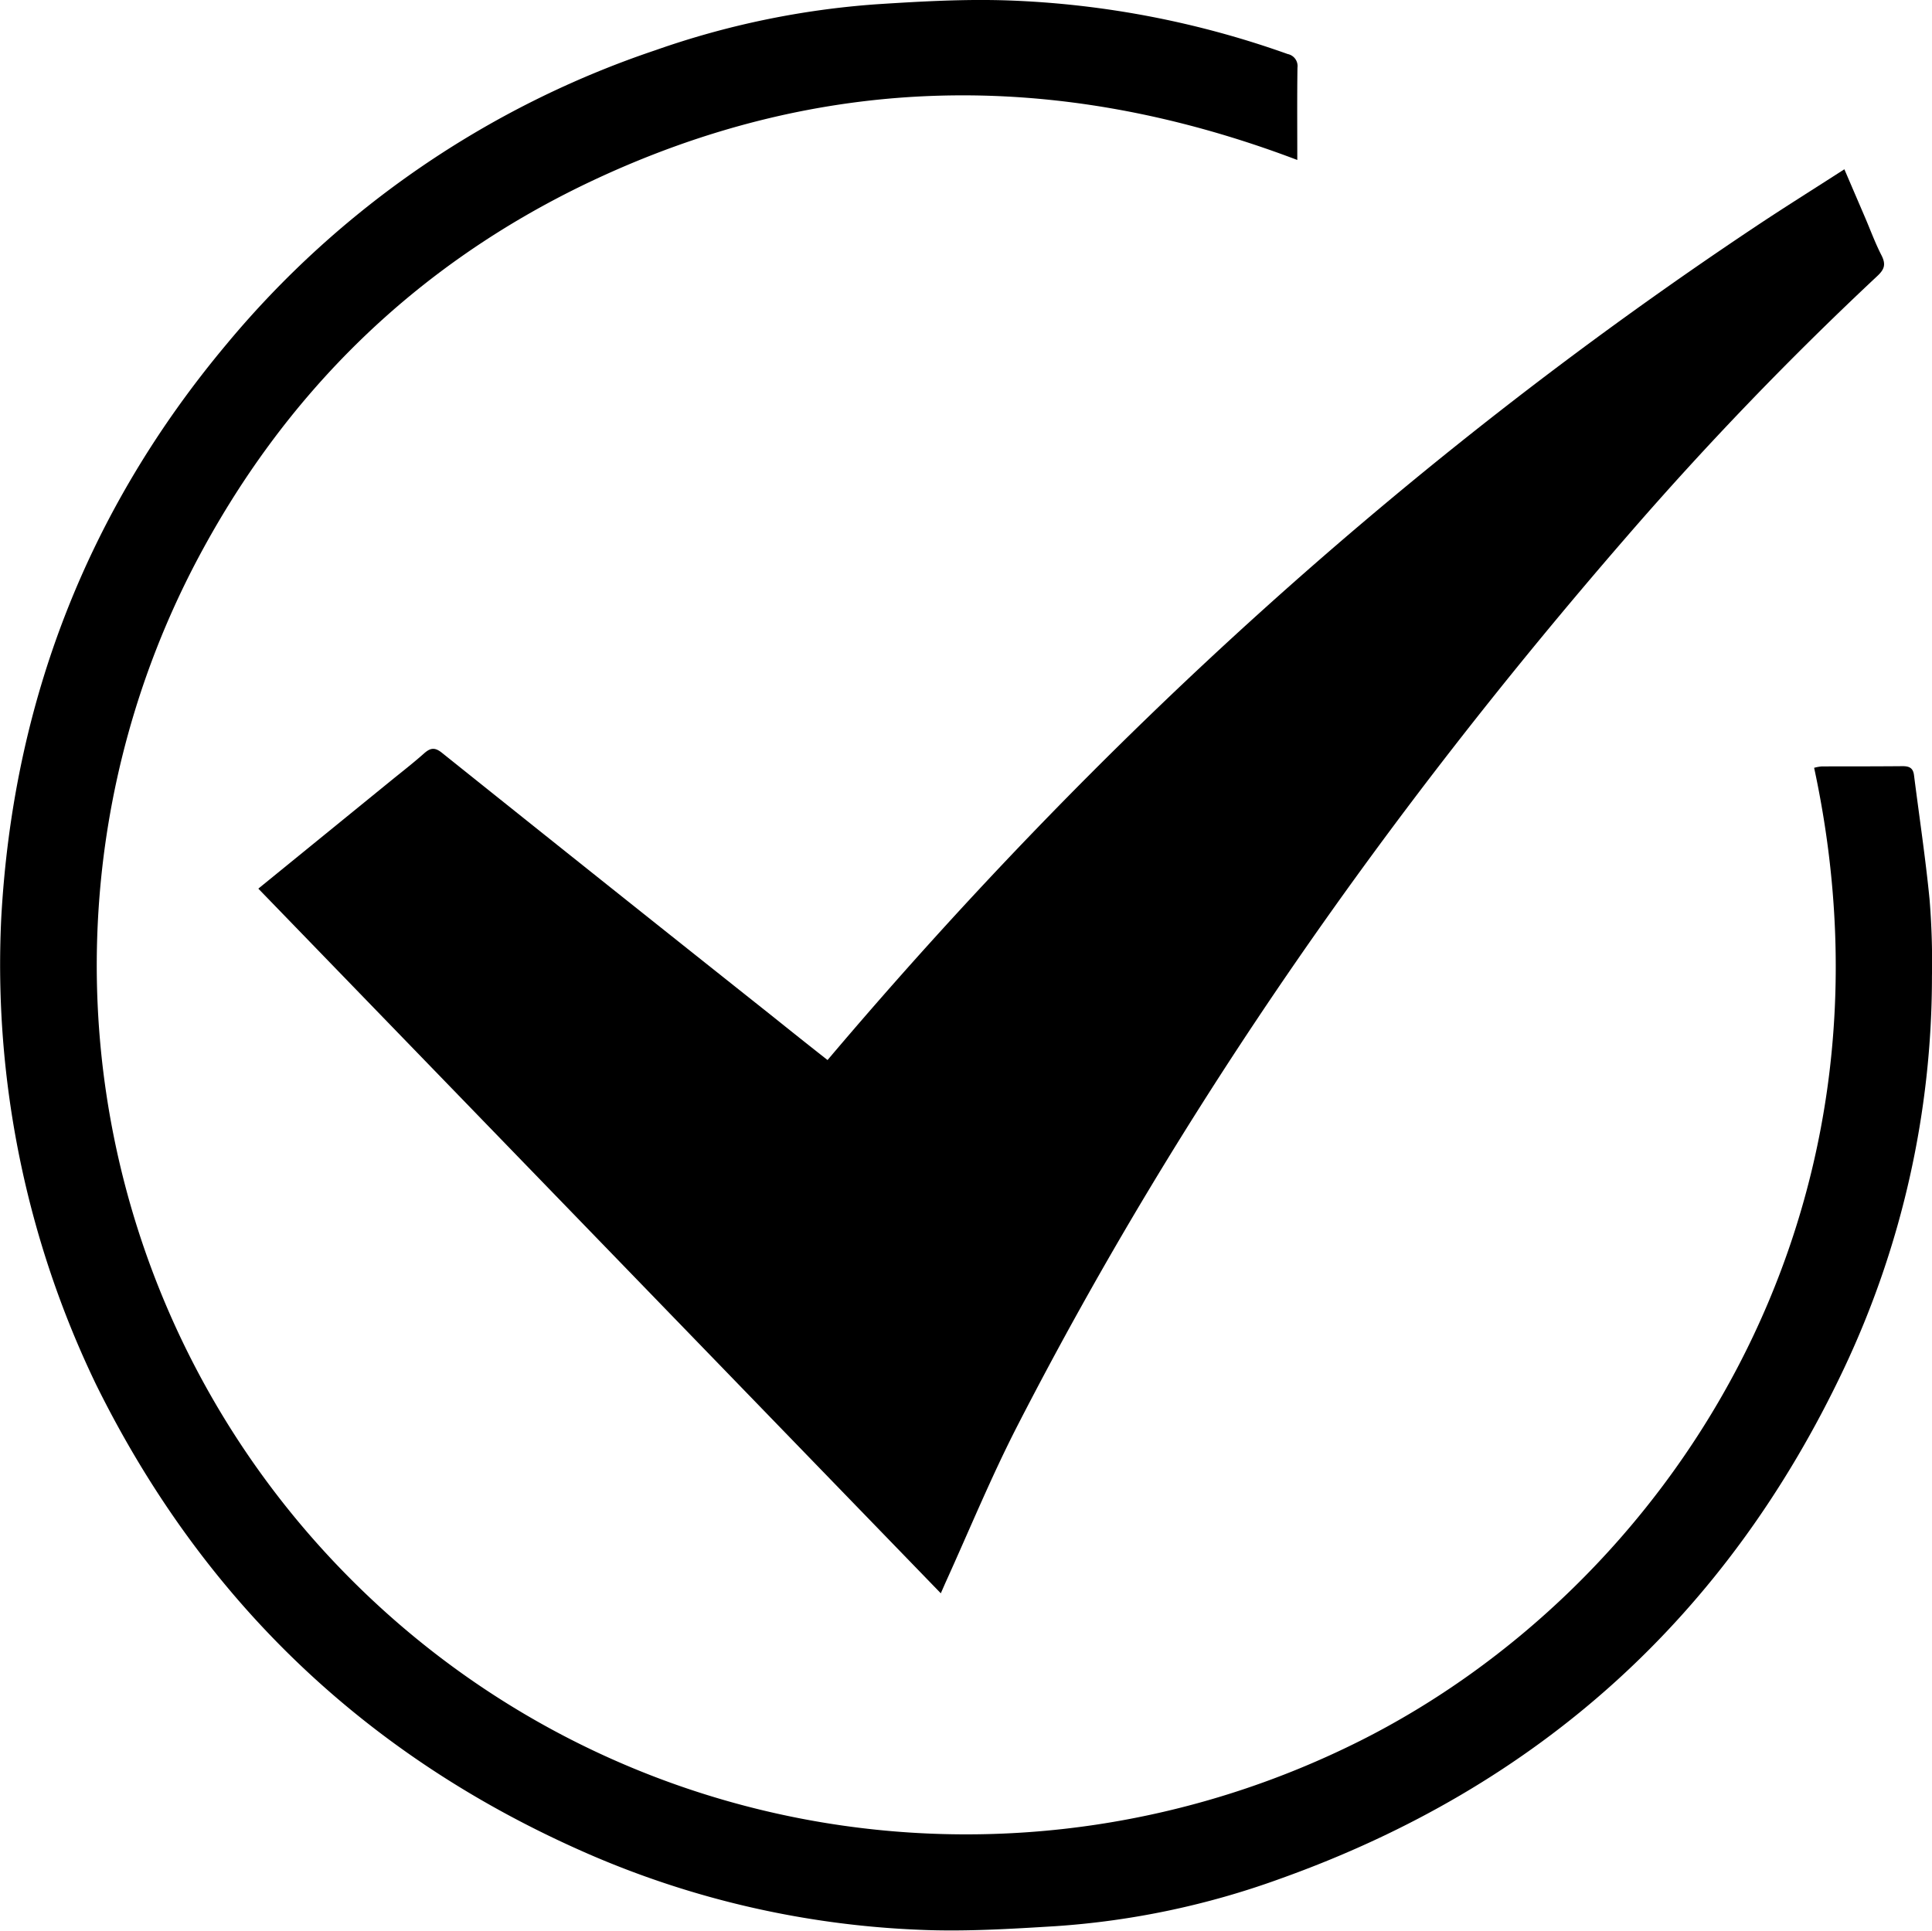 <svg id="Calque_1" data-name="Calque 1" xmlns="http://www.w3.org/2000/svg" viewBox="0 0 427.49 427.3"><title>satisfaction</title><g id="vUsWua"><path d="M99.42,239l29.08-23.67c2.55-2.08,5.16-4.09,7.62-6.28,1.46-1.29,2.45-1.32,4-.05q36.48,29.2,73.07,58.25c4,3.21,8,6.4,12.18,9.68,60.05-70.95,128-132.87,205.21-184.36,6.43-4.29,13-8.39,19.78-12.76l4.52,10.53c1.23,2.86,2.3,5.81,3.72,8.56,1,2,.59,3.09-.95,4.53a762.45,762.45,0,0,0-55.32,57.52c-52.46,60.46-98.26,125.52-134.9,196.82-5.84,11.37-10.71,23.25-16,34.89l-1,2.28Z" transform="translate(-42.26 -42.35)"/><path d="M329.31,77.75c-53.26-20.21-105.6-19.4-156.85,5-38.41,18.33-67.46,46.85-87.14,84.58a192.25,192.25,0,0,0,33.76,223.67c58.72,59.59,149,74.27,224.14,36.58,67-33.64,122.11-114.76,100.45-215.32a9.64,9.64,0,0,1,1.71-.31c6,0,11.93,0,17.9-.05,1.53,0,2.3.47,2.49,2,1.16,9.16,2.54,18.29,3.44,27.46a170.08,170.08,0,0,1,.53,17,202.94,202.94,0,0,1-19.4,86.69q-38.88,82.39-124.89,113.08a180.76,180.76,0,0,1-49.62,10.47c-10,.61-20.1,1.24-30.1.8a204.34,204.34,0,0,1-73.09-16.7q-73.56-32-109.11-103.94a213.9,213.9,0,0,1-21-103.13c2.6-47.86,19.09-90.42,49.95-127.22a210.6,210.6,0,0,1,94.78-64.94A187.47,187.47,0,0,1,236.14,43.3c9.74-.63,19.55-1.19,29.3-.85a205.57,205.57,0,0,1,61.75,11.86,2.71,2.71,0,0,1,2.16,3C329.25,64,329.31,70.69,329.31,77.75Z" transform="translate(-42.26 -42.35)"/></g></svg>